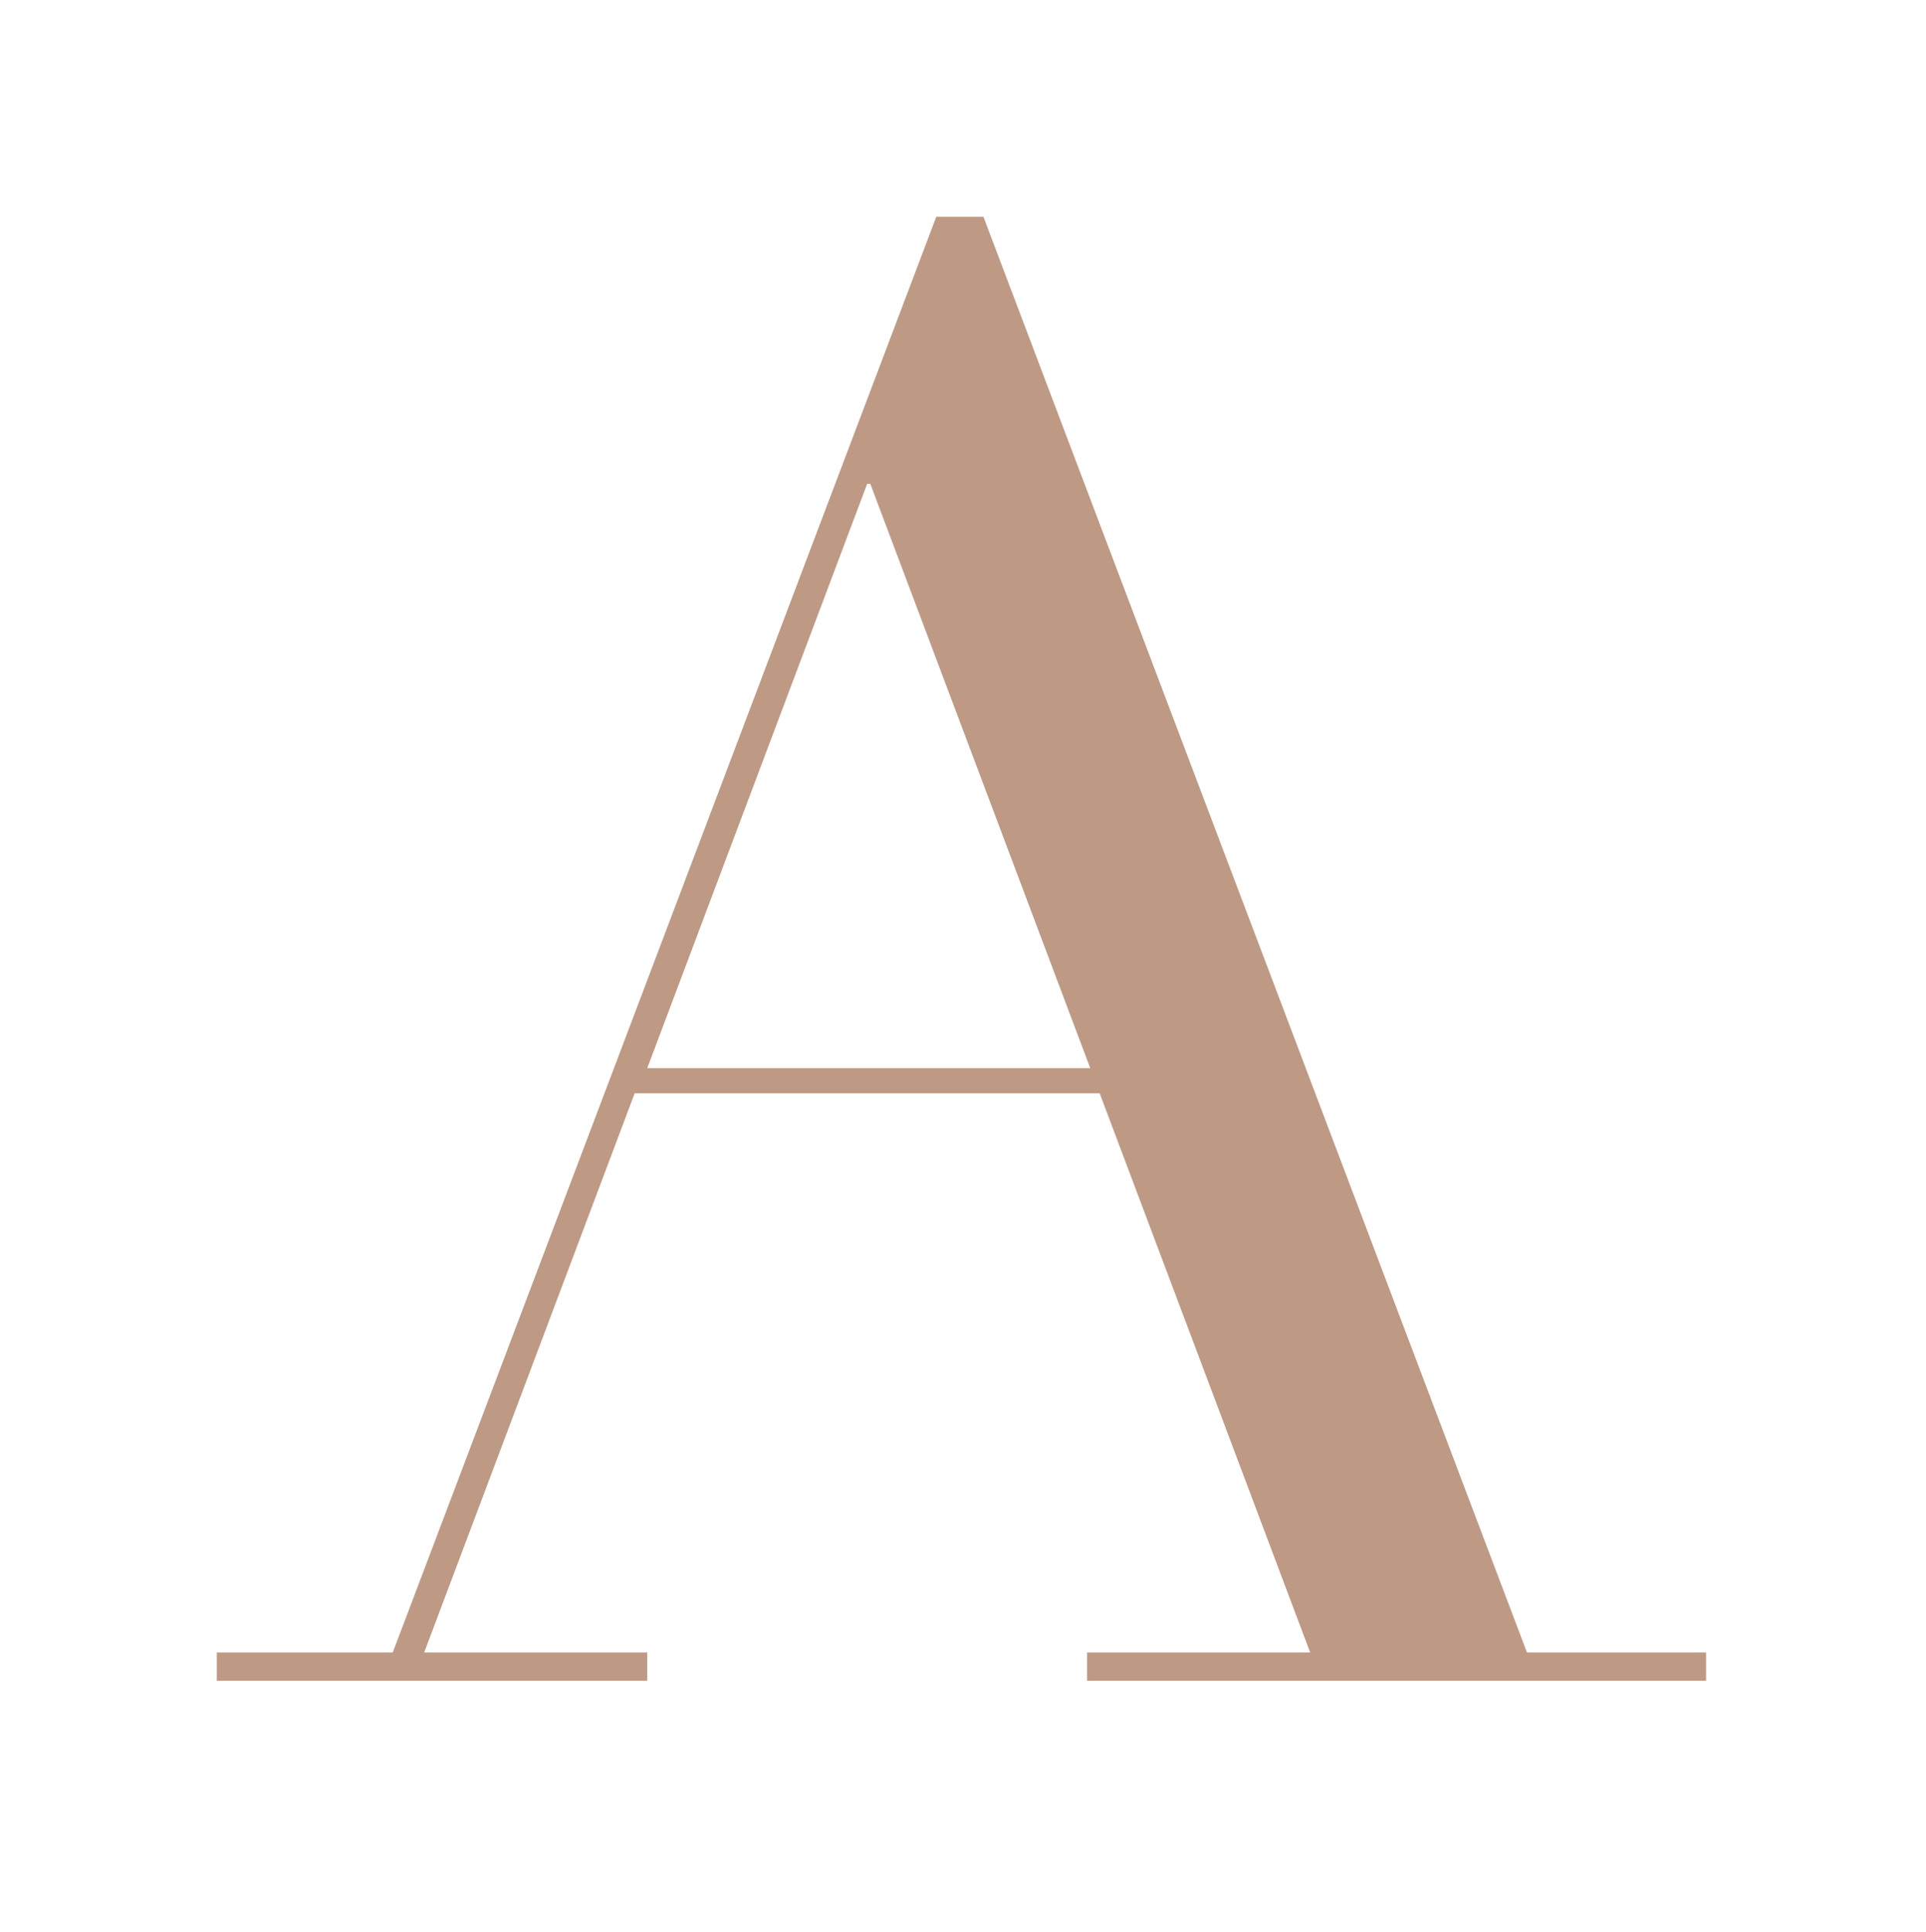 <?xml version="1.0" encoding="UTF-8"?>
<svg id="Ebene_1" xmlns="http://www.w3.org/2000/svg" version="1.1" viewBox="0 0 61.3 61.5">
  <!-- Generator: Adobe Illustrator 29.1.0, SVG Export Plug-In . SVG Version: 2.1.0 Build 142)  -->
  <defs>
    <style>
      .st0 {
        fill: #be9984;
      }
    </style>
  </defs>
  <path class="st0" d="M27.7,15.4l7,18.6h-14.1l7-18.6ZM29.8,6.9L12.5,52.6h-5.6v.9h13.7v-.9h-7.1l6.7-17.8h14.8l6.7,17.8h-7.1v.9h19.7v-.9h-5.7L31.3,6.9h-1.5Z"/>
</svg>